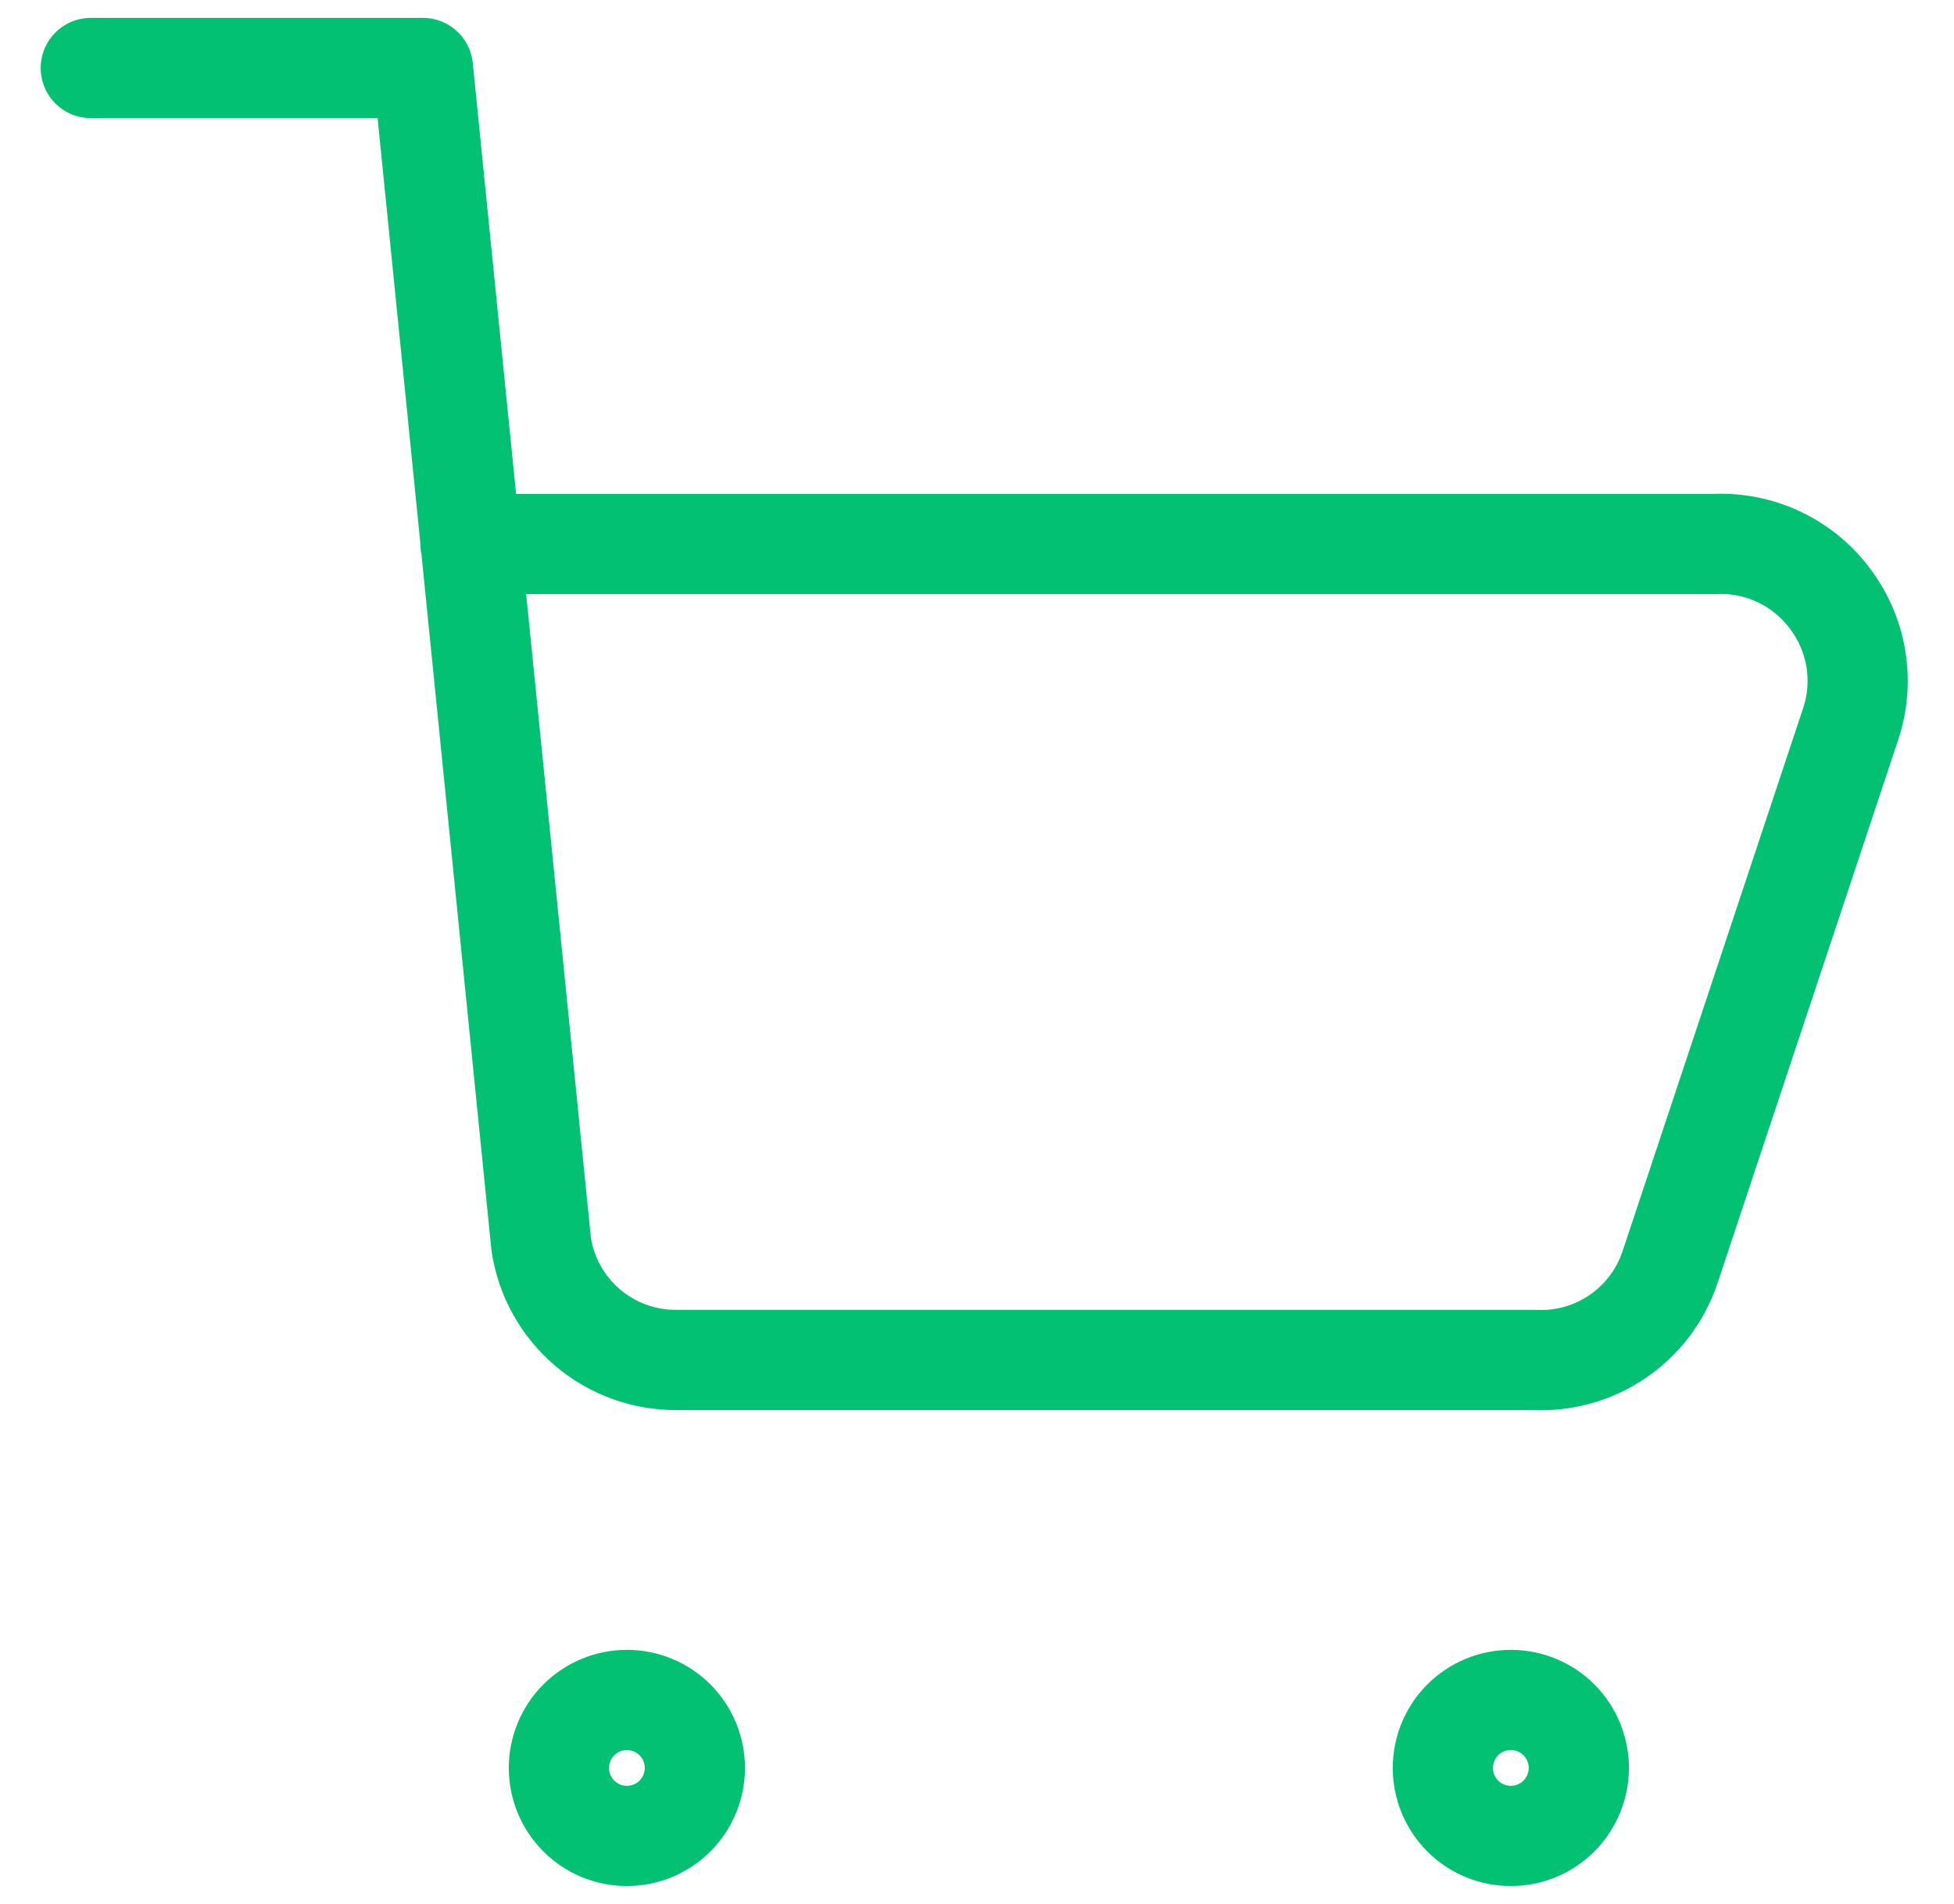 <?xml version="1.0" encoding="UTF-8"?>
<svg xmlns="http://www.w3.org/2000/svg" width="39" height="38" viewBox="0 0 39 38" fill="none">
  <g clip-path="url(#clip0_3858_9091)">
    <path d="M1.812 1.357H8.441L10.802 24.836C10.9 25.483 11.229 26.073 11.728 26.497C12.227 26.921 12.862 27.151 13.517 27.143H30.616C31.208 27.174 31.794 27.01 32.284 26.677C32.774 26.344 33.142 25.859 33.331 25.297L36.941 14.44C37.075 14.032 37.111 13.598 37.045 13.173C36.979 12.748 36.813 12.345 36.561 11.997C36.298 11.627 35.947 11.329 35.539 11.13C35.131 10.931 34.68 10.837 34.227 10.857H9.391M30.155 36.643C29.795 36.643 29.45 36.5 29.195 36.246C28.941 35.991 28.798 35.646 28.798 35.286C28.798 34.926 28.941 34.581 29.195 34.326C29.45 34.072 29.795 33.929 30.155 33.929C30.515 33.929 30.86 34.072 31.115 34.326C31.369 34.581 31.512 34.926 31.512 35.286C31.512 35.646 31.369 35.991 31.115 36.246C30.86 36.5 30.515 36.643 30.155 36.643ZM12.512 36.643C12.152 36.643 11.807 36.5 11.553 36.246C11.298 35.991 11.155 35.646 11.155 35.286C11.155 34.926 11.298 34.581 11.553 34.326C11.807 34.072 12.152 33.929 12.512 33.929C12.872 33.929 13.217 34.072 13.472 34.326C13.726 34.581 13.869 34.926 13.869 35.286C13.869 35.646 13.726 35.991 13.472 36.246C13.217 36.5 12.872 36.643 12.512 36.643Z" stroke="#02C172" stroke-width="2" stroke-linecap="round" stroke-linejoin="round"></path>
  </g>
  <defs>
    <clipPath id="clip0_3858_9091">
      <rect width="38" height="38" fill="white" transform="translate(0.434)"></rect>
    </clipPath>
  </defs>
</svg>
